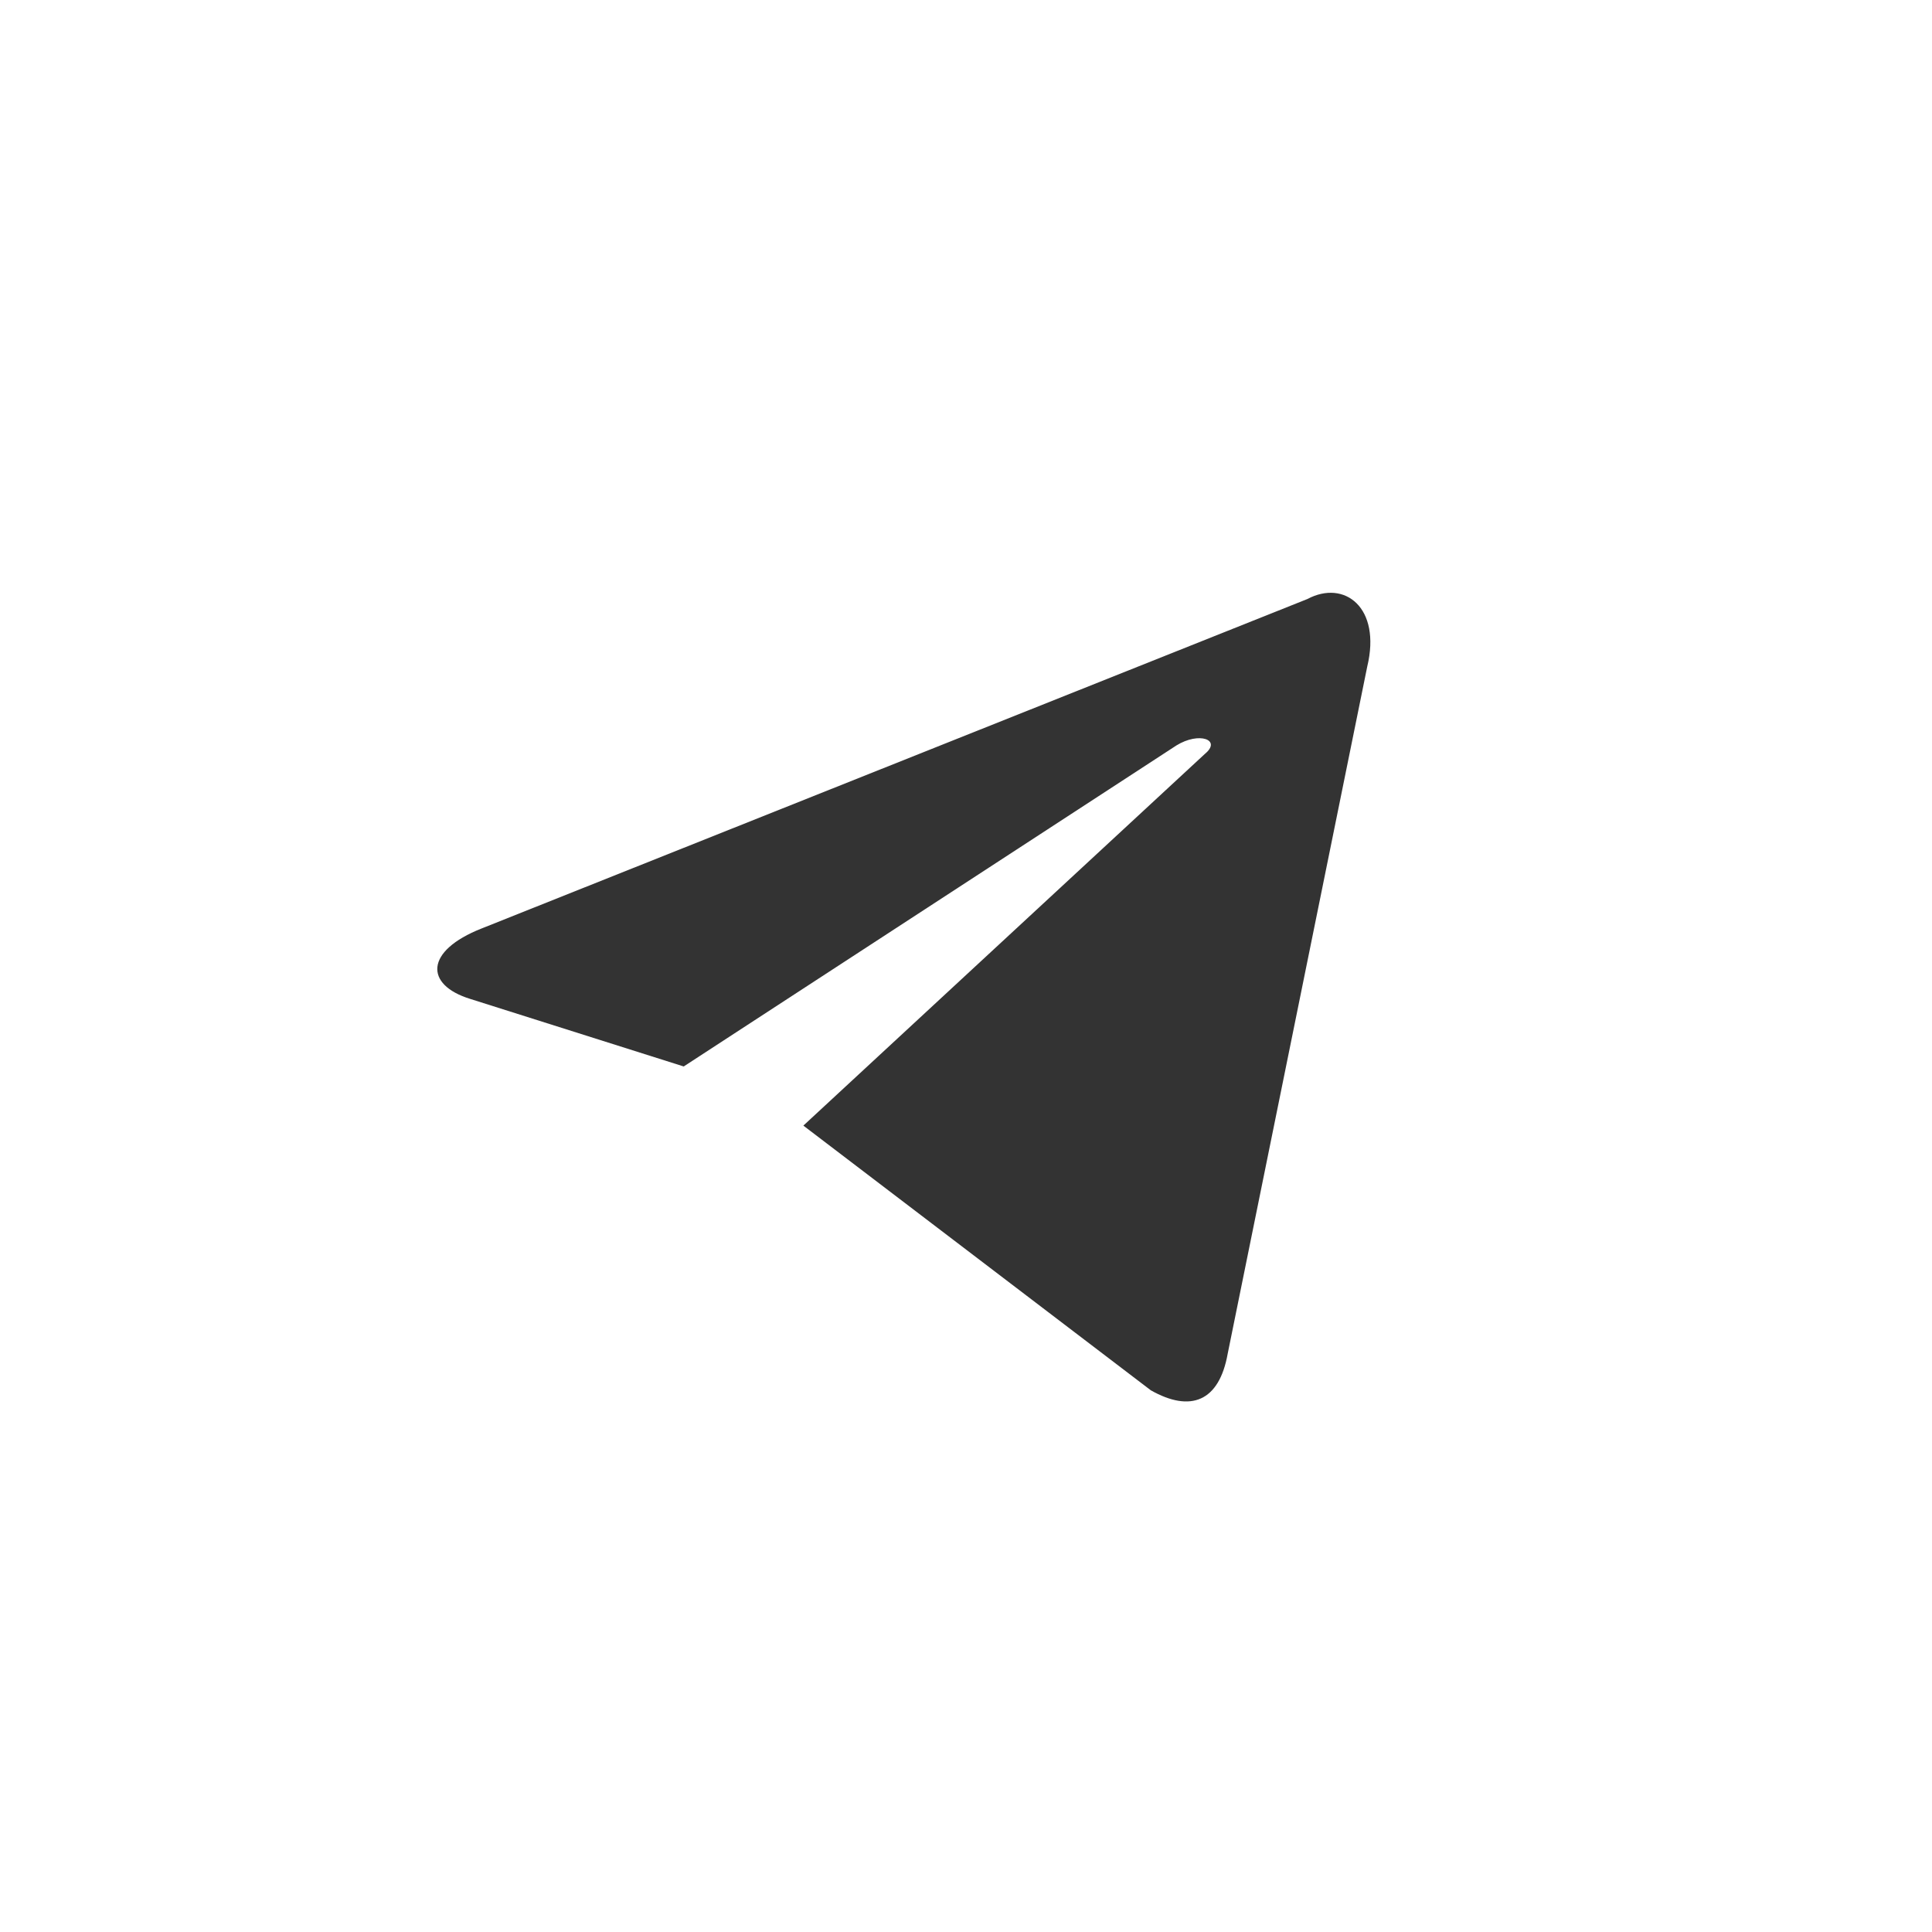 <?xml version="1.0" encoding="UTF-8"?> <svg xmlns="http://www.w3.org/2000/svg" width="44" height="44" viewBox="0 0 44 44" fill="none"><rect x="0" y="0" width="44" height="44" fill="#333333" stroke="none"/><path fill-rule="evenodd" clip-rule="evenodd" d="M44 0H0V44H44V0ZM26.209 31.663L18.296 25.635L27.441 17.169C27.83 16.849 27.311 16.656 26.792 16.977L15.571 24.288L10.707 22.749C9.67 22.428 9.67 21.658 10.967 21.146L29.776 13.642C30.619 13.194 31.462 13.835 31.138 15.181L27.96 30.829C27.766 31.919 27.116 32.176 26.209 31.663Z" fill="white"></path></svg> 